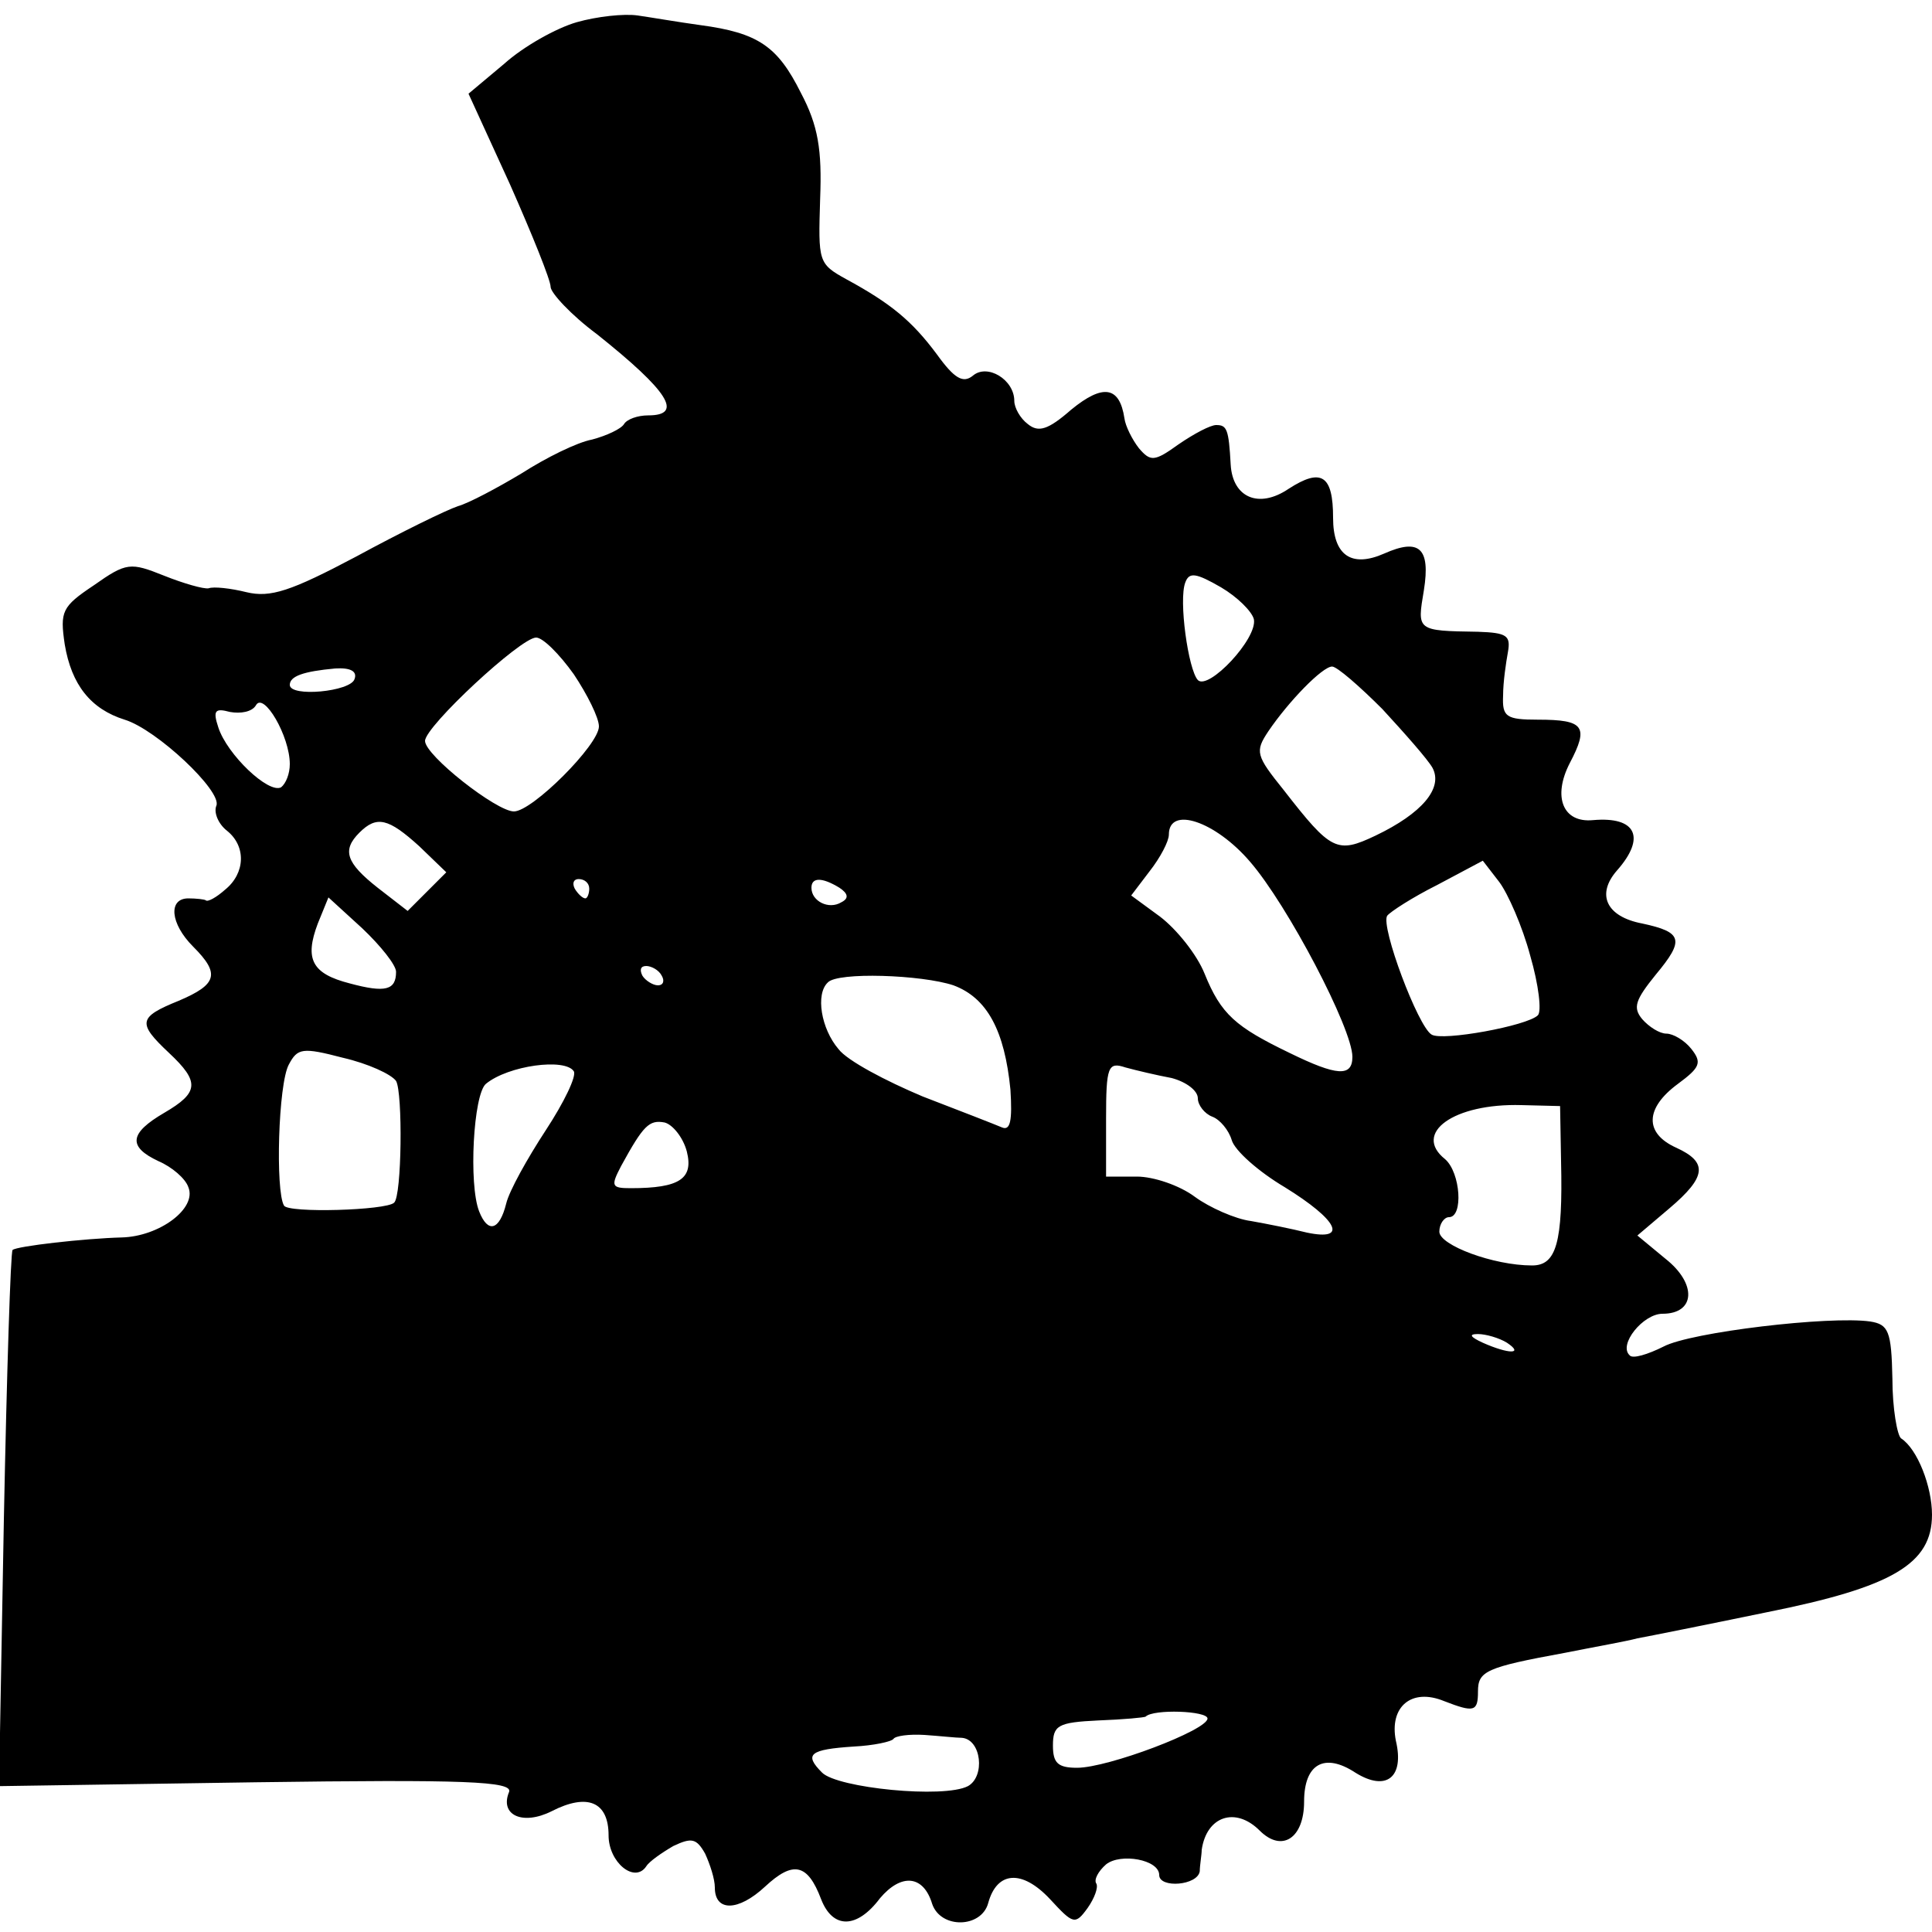<?xml version="1.0" standalone="no"?>
<!DOCTYPE svg PUBLIC "-//W3C//DTD SVG 20010904//EN"
 "http://www.w3.org/TR/2001/REC-SVG-20010904/DTD/svg10.dtd">
<svg version="1.0" xmlns="http://www.w3.org/2000/svg"
 width="200pt" height="200pt" viewBox="0 0 200 200"
 preserveAspectRatio="xMidYMid meet">
<g transform="translate(0,200) scale(0.1,-0.1)"
fill="#000000" stroke="none">
<path d="M597 1977 c-21 -6 -55 -25 -75 -43 l-37 -31 43 -94 c23 -52 42 -99
42 -106 0 -6 21 -29 48 -49 74 -59 90 -84 53 -84 -11 0 -22 -4 -25 -9 -3 -5
-18 -12 -33 -16 -16 -3 -48 -19 -73 -35 -25 -15 -55 -31 -66 -34 -12 -4 -59
-27 -105 -52 -68 -36 -89 -43 -114 -37 -16 4 -34 6 -39 4 -5 -1 -26 5 -46 13
-35 14 -39 14 -73 -10 -33 -22 -35 -27 -30 -61 7 -42 27 -67 62 -78 33 -10
101 -74 95 -89 -3 -7 2 -19 11 -26 20 -16 19 -44 -2 -61 -9 -8 -18 -13 -20
-11 -1 1 -10 2 -18 2 -21 0 -19 -26 5 -50 28 -28 25 -39 -15 -56 -42 -17 -43
-23 -10 -54 32 -30 31 -41 -5 -62 -36 -21 -38 -35 -6 -50 14 -6 28 -18 31 -27
9 -22 -30 -51 -69 -52 -38 -1 -109 -9 -113 -13 -2 -2 -6 -127 -9 -279 l-5
-276 266 4 c216 3 266 1 262 -10 -10 -24 14 -35 44 -20 37 19 59 10 59 -25 0
-28 27 -50 39 -32 3 5 16 14 28 21 19 9 24 8 33 -8 5 -11 10 -26 10 -35 0 -25
24 -25 52 1 29 27 44 24 58 -13 12 -31 37 -31 61 1 22 26 45 24 54 -6 9 -26
51 -25 58 1 9 33 35 35 64 4 24 -26 26 -27 39 -9 7 10 11 21 9 25 -3 4 2 13
10 20 15 12 55 5 55 -11 0 -14 40 -11 42 4 0 6 2 17 2 22 5 35 35 45 60 20 23
-23 46 -8 46 30 0 39 21 51 53 30 32 -20 51 -5 42 33 -7 35 16 55 50 41 31
-12 35 -11 35 10 0 21 8 25 90 40 30 6 64 12 75 15 11 2 71 14 134 27 130 26
171 50 171 101 0 29 -15 68 -32 79 -4 3 -9 31 -9 62 -1 49 -4 56 -23 59 -42 6
-186 -11 -214 -26 -16 -8 -32 -13 -35 -9 -12 11 14 43 34 43 34 0 36 31 3 57
l-29 24 33 28 c39 33 40 48 7 63 -33 15 -32 41 2 66 23 17 25 22 14 36 -7 9
-19 16 -26 16 -7 0 -18 7 -25 15 -10 12 -7 20 14 46 30 36 28 44 -14 53 -37 7
-48 30 -26 55 30 34 20 56 -25 52 -31 -3 -42 24 -24 59 20 38 15 45 -33 45
-33 0 -37 3 -36 25 0 14 3 34 5 45 3 17 -1 20 -31 21 -64 1 -63 1 -56 43 7 44
-5 54 -41 38 -34 -15 -53 -2 -53 37 0 44 -12 52 -46 30 -31 -21 -58 -9 -60 25
-2 37 -4 41 -15 41 -6 0 -23 -9 -39 -20 -25 -18 -29 -18 -41 -4 -7 9 -14 23
-15 31 -5 33 -22 36 -55 9 -24 -21 -34 -24 -45 -15 -8 6 -14 17 -14 24 0 22
-28 39 -43 26 -10 -8 -19 -3 -37 22 -26 35 -48 53 -94 78 -29 16 -29 18 -27
83 2 51 -2 76 -20 110 -24 48 -44 62 -104 70 -22 3 -51 8 -65 10 -14 2 -42 -1
-63 -7z m701 -618 c4 -20 -47 -74 -58 -63 -10 11 -20 83 -13 101 4 11 11 10
37 -5 17 -10 32 -25 34 -33z m-704 -57 c14 -21 26 -45 26 -54 0 -19 -69 -88
-88 -88 -18 0 -92 58 -92 73 0 15 99 107 115 107 7 0 24 -17 39 -38z m-227 -5
c-4 -13 -67 -19 -67 -6 0 9 14 14 47 17 16 1 23 -3 20 -11z m1064 -31 c23 -25
47 -52 52 -61 11 -21 -11 -47 -59 -70 -40 -19 -46 -16 -95 47 -29 36 -30 40
-16 61 21 31 56 67 66 67 5 0 28 -20 52 -44z m-1131 -57 c0 -10 -4 -20 -9 -24
-13 -7 -56 34 -65 62 -6 18 -3 20 12 16 11 -2 23 0 27 7 8 14 35 -32 35 -61z
m134 -85 l28 -27 -20 -20 -20 -20 -31 24 c-33 26 -37 39 -19 57 18 18 30 15
62 -14z m860 -16 c39 -45 106 -173 106 -202 0 -21 -16 -20 -65 4 -56 27 -71
40 -88 82 -8 20 -29 46 -46 59 l-30 22 19 25 c11 14 20 31 20 38 0 30 48 14
84 -28z m290 -97 c9 -31 12 -58 8 -62 -11 -11 -99 -27 -110 -20 -14 8 -53 112
-46 123 3 4 26 19 52 32 l47 25 17 -22 c9 -12 24 -46 32 -76z m-974 69 c0 -5
-2 -10 -4 -10 -3 0 -8 5 -11 10 -3 6 -1 10 4 10 6 0 11 -4 11 -10z m259 1 c9
-6 10 -11 2 -15 -13 -8 -31 1 -31 15 0 11 11 11 29 0z m-459 -87 c0 -19 -11
-22 -48 -12 -39 10 -47 25 -33 62 l11 27 35 -32 c19 -18 35 -38 35 -45z m275
-4 c3 -5 2 -10 -4 -10 -5 0 -13 5 -16 10 -3 6 -2 10 4 10 5 0 13 -4 16 -10z
m302 -10 c35 -13 53 -47 59 -108 2 -32 0 -43 -9 -39 -7 3 -43 17 -82 32 -38
16 -78 37 -87 49 -18 21 -24 57 -11 69 10 11 97 8 130 -3z m-577 -99 c7 -12 6
-119 -2 -126 -8 -8 -110 -11 -114 -3 -9 15 -6 126 5 146 9 17 14 18 56 7 26
-6 50 -17 55 -24z m184 10 c3 -5 -10 -32 -29 -61 -19 -29 -38 -63 -41 -76 -7
-28 -19 -31 -28 -8 -11 28 -6 121 7 132 23 19 82 27 91 13z m619 -7 c15 -4 27
-13 27 -21 0 -7 7 -16 15 -19 8 -3 17 -14 20 -24 3 -11 28 -33 55 -49 55 -34
66 -56 23 -47 -16 4 -41 9 -58 12 -16 2 -43 14 -58 25 -16 12 -43 21 -60 21
l-32 0 0 60 c0 54 2 59 20 53 11 -3 32 -8 48 -11z m403 -86 c2 -85 -5 -108
-30 -108 -40 0 -96 21 -96 35 0 8 5 15 10 15 15 0 12 46 -4 60 -34 27 9 58 79
56 l40 -1 1 -57z m-905 10 c7 -28 -7 -38 -58 -38 -20 0 -21 2 -10 23 23 42 29
48 45 45 8 -2 19 -15 23 -30z m849 -198 c18 -12 2 -12 -25 0 -13 6 -15 9 -5 9
8 0 22 -4 30 -9z m-310 -389 c0 -12 -103 -51 -135 -51 -20 0 -25 5 -25 23 0
21 5 24 47 26 26 1 48 3 49 4 8 8 64 6 64 -2z m-254 -20 c20 -2 24 -40 6 -50
-25 -13 -135 -2 -151 14 -19 19 -13 24 33 27 20 1 39 5 41 8 2 3 16 5 32 4 15
-1 33 -3 39 -3z"/>
</g>
</svg>
